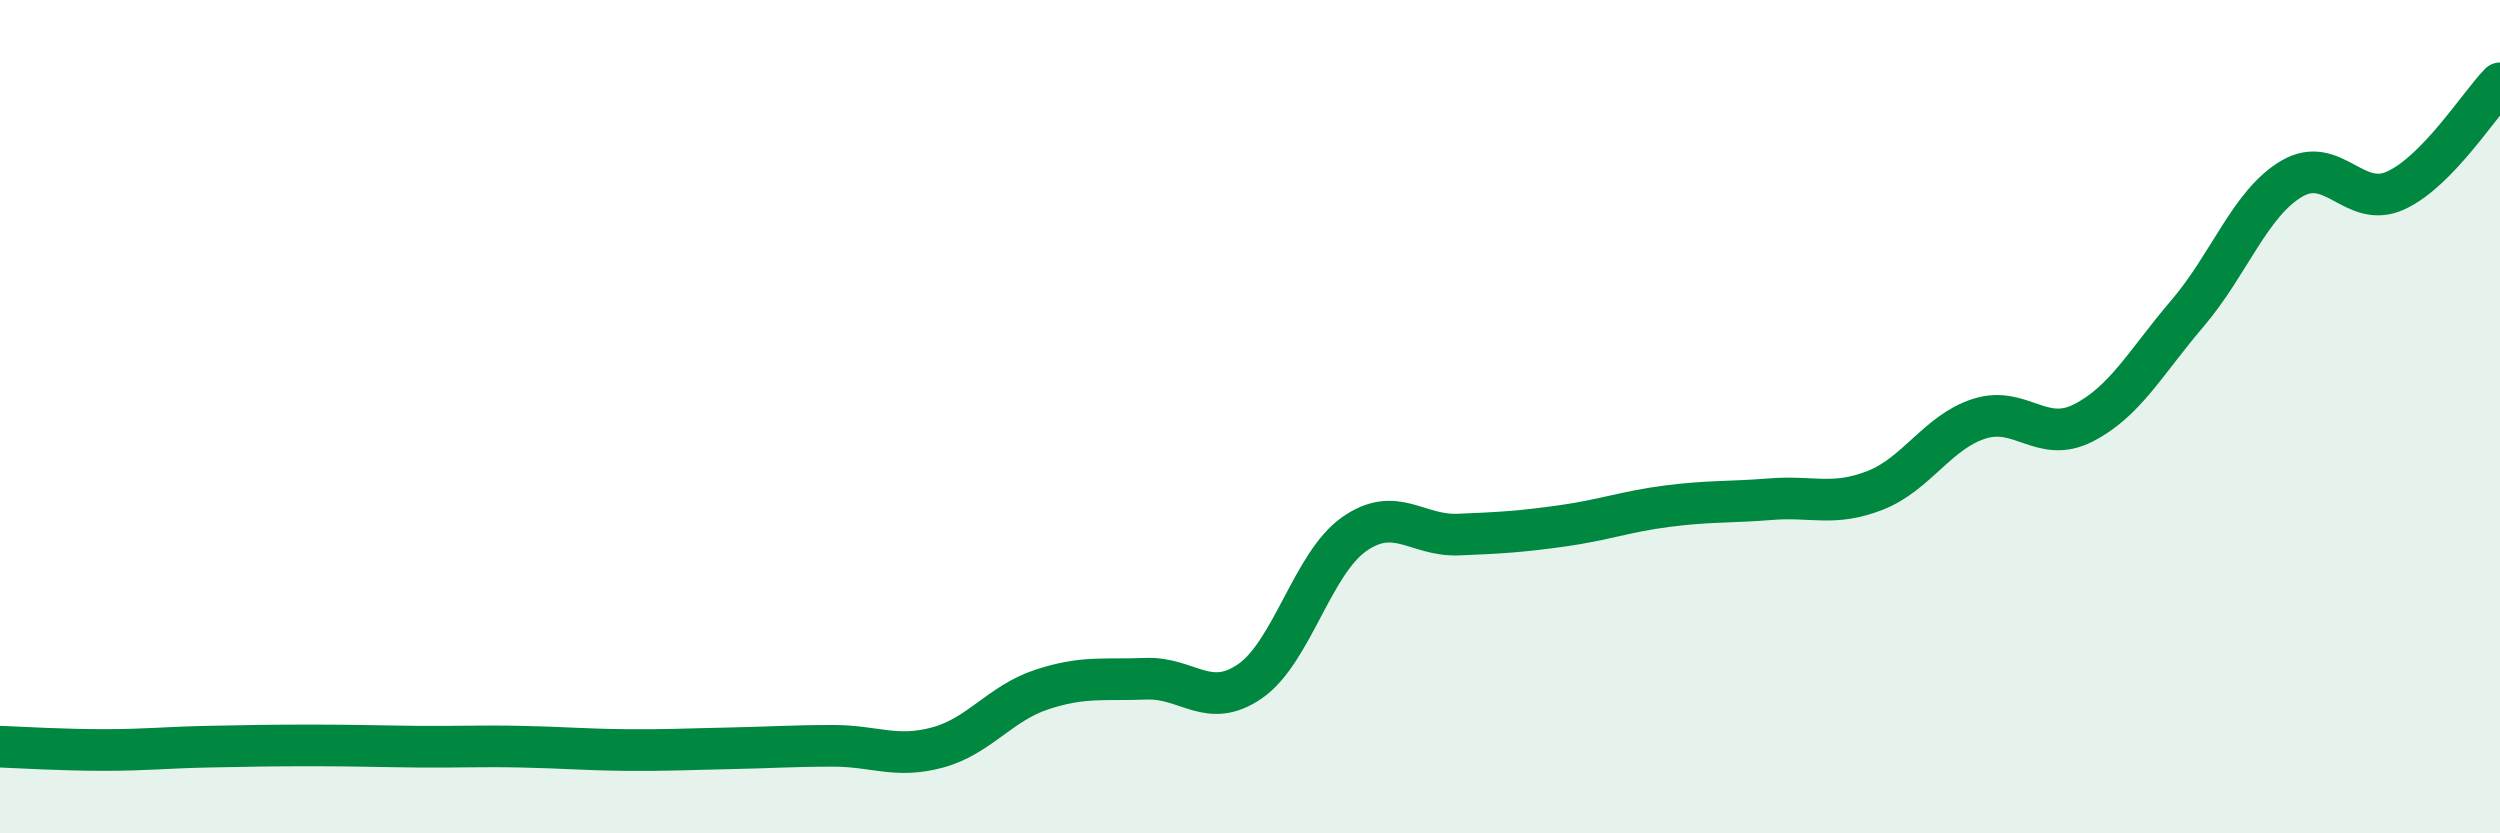 
    <svg width="60" height="20" viewBox="0 0 60 20" xmlns="http://www.w3.org/2000/svg">
      <path
        d="M 0,17.92 C 0.5,17.94 1.5,18 2.5,18 C 3.5,18 4,17.94 5,17.92 C 6,17.9 6.5,17.89 7.5,17.89 C 8.5,17.89 9,17.91 10,17.92 C 11,17.93 11.5,17.9 12.5,17.92 C 13.5,17.94 14,17.99 15,18 C 16,18.01 16.5,17.98 17.5,17.96 C 18.5,17.94 19,17.9 20,17.9 C 21,17.9 21.5,18.21 22.5,17.94 C 23.5,17.67 24,16.88 25,16.55 C 26,16.22 26.5,16.33 27.5,16.29 C 28.5,16.25 29,17.04 30,16.35 C 31,15.66 31.5,13.52 32.5,12.82 C 33.5,12.12 34,12.87 35,12.83 C 36,12.79 36.5,12.76 37.5,12.62 C 38.5,12.48 39,12.28 40,12.15 C 41,12.02 41.5,12.06 42.5,11.98 C 43.5,11.9 44,12.16 45,11.77 C 46,11.38 46.5,10.37 47.5,10.05 C 48.5,9.73 49,10.66 50,10.15 C 51,9.64 51.5,8.69 52.5,7.52 C 53.5,6.35 54,4.88 55,4.29 C 56,3.7 56.5,5.03 57.5,4.57 C 58.5,4.11 59.5,2.51 60,2L60 20L0 20Z"
        fill="#008740"
        opacity="0.1"
        stroke-linecap="round"
        stroke-linejoin="round"
      />
      <path
        d="M 0,17.92 C 0.5,17.94 1.5,18 2.5,18 C 3.5,18 4,17.94 5,17.92 C 6,17.9 6.5,17.89 7.5,17.89 C 8.5,17.89 9,17.91 10,17.92 C 11,17.93 11.5,17.9 12.5,17.92 C 13.5,17.94 14,17.99 15,18 C 16,18.01 16.5,17.98 17.5,17.96 C 18.5,17.94 19,17.9 20,17.9 C 21,17.9 21.5,18.21 22.5,17.94 C 23.5,17.67 24,16.88 25,16.55 C 26,16.22 26.5,16.33 27.5,16.29 C 28.5,16.25 29,17.04 30,16.35 C 31,15.66 31.5,13.52 32.5,12.82 C 33.5,12.12 34,12.87 35,12.83 C 36,12.79 36.5,12.76 37.5,12.62 C 38.5,12.48 39,12.28 40,12.15 C 41,12.02 41.5,12.06 42.5,11.98 C 43.5,11.9 44,12.16 45,11.77 C 46,11.38 46.5,10.37 47.5,10.05 C 48.5,9.73 49,10.66 50,10.15 C 51,9.64 51.5,8.69 52.5,7.52 C 53.5,6.35 54,4.88 55,4.29 C 56,3.7 56.5,5.03 57.5,4.57 C 58.5,4.11 59.5,2.51 60,2"
        stroke="#008740"
        stroke-width="1"
        fill="none"
        stroke-linecap="round"
        stroke-linejoin="round"
      />
    </svg>
  
